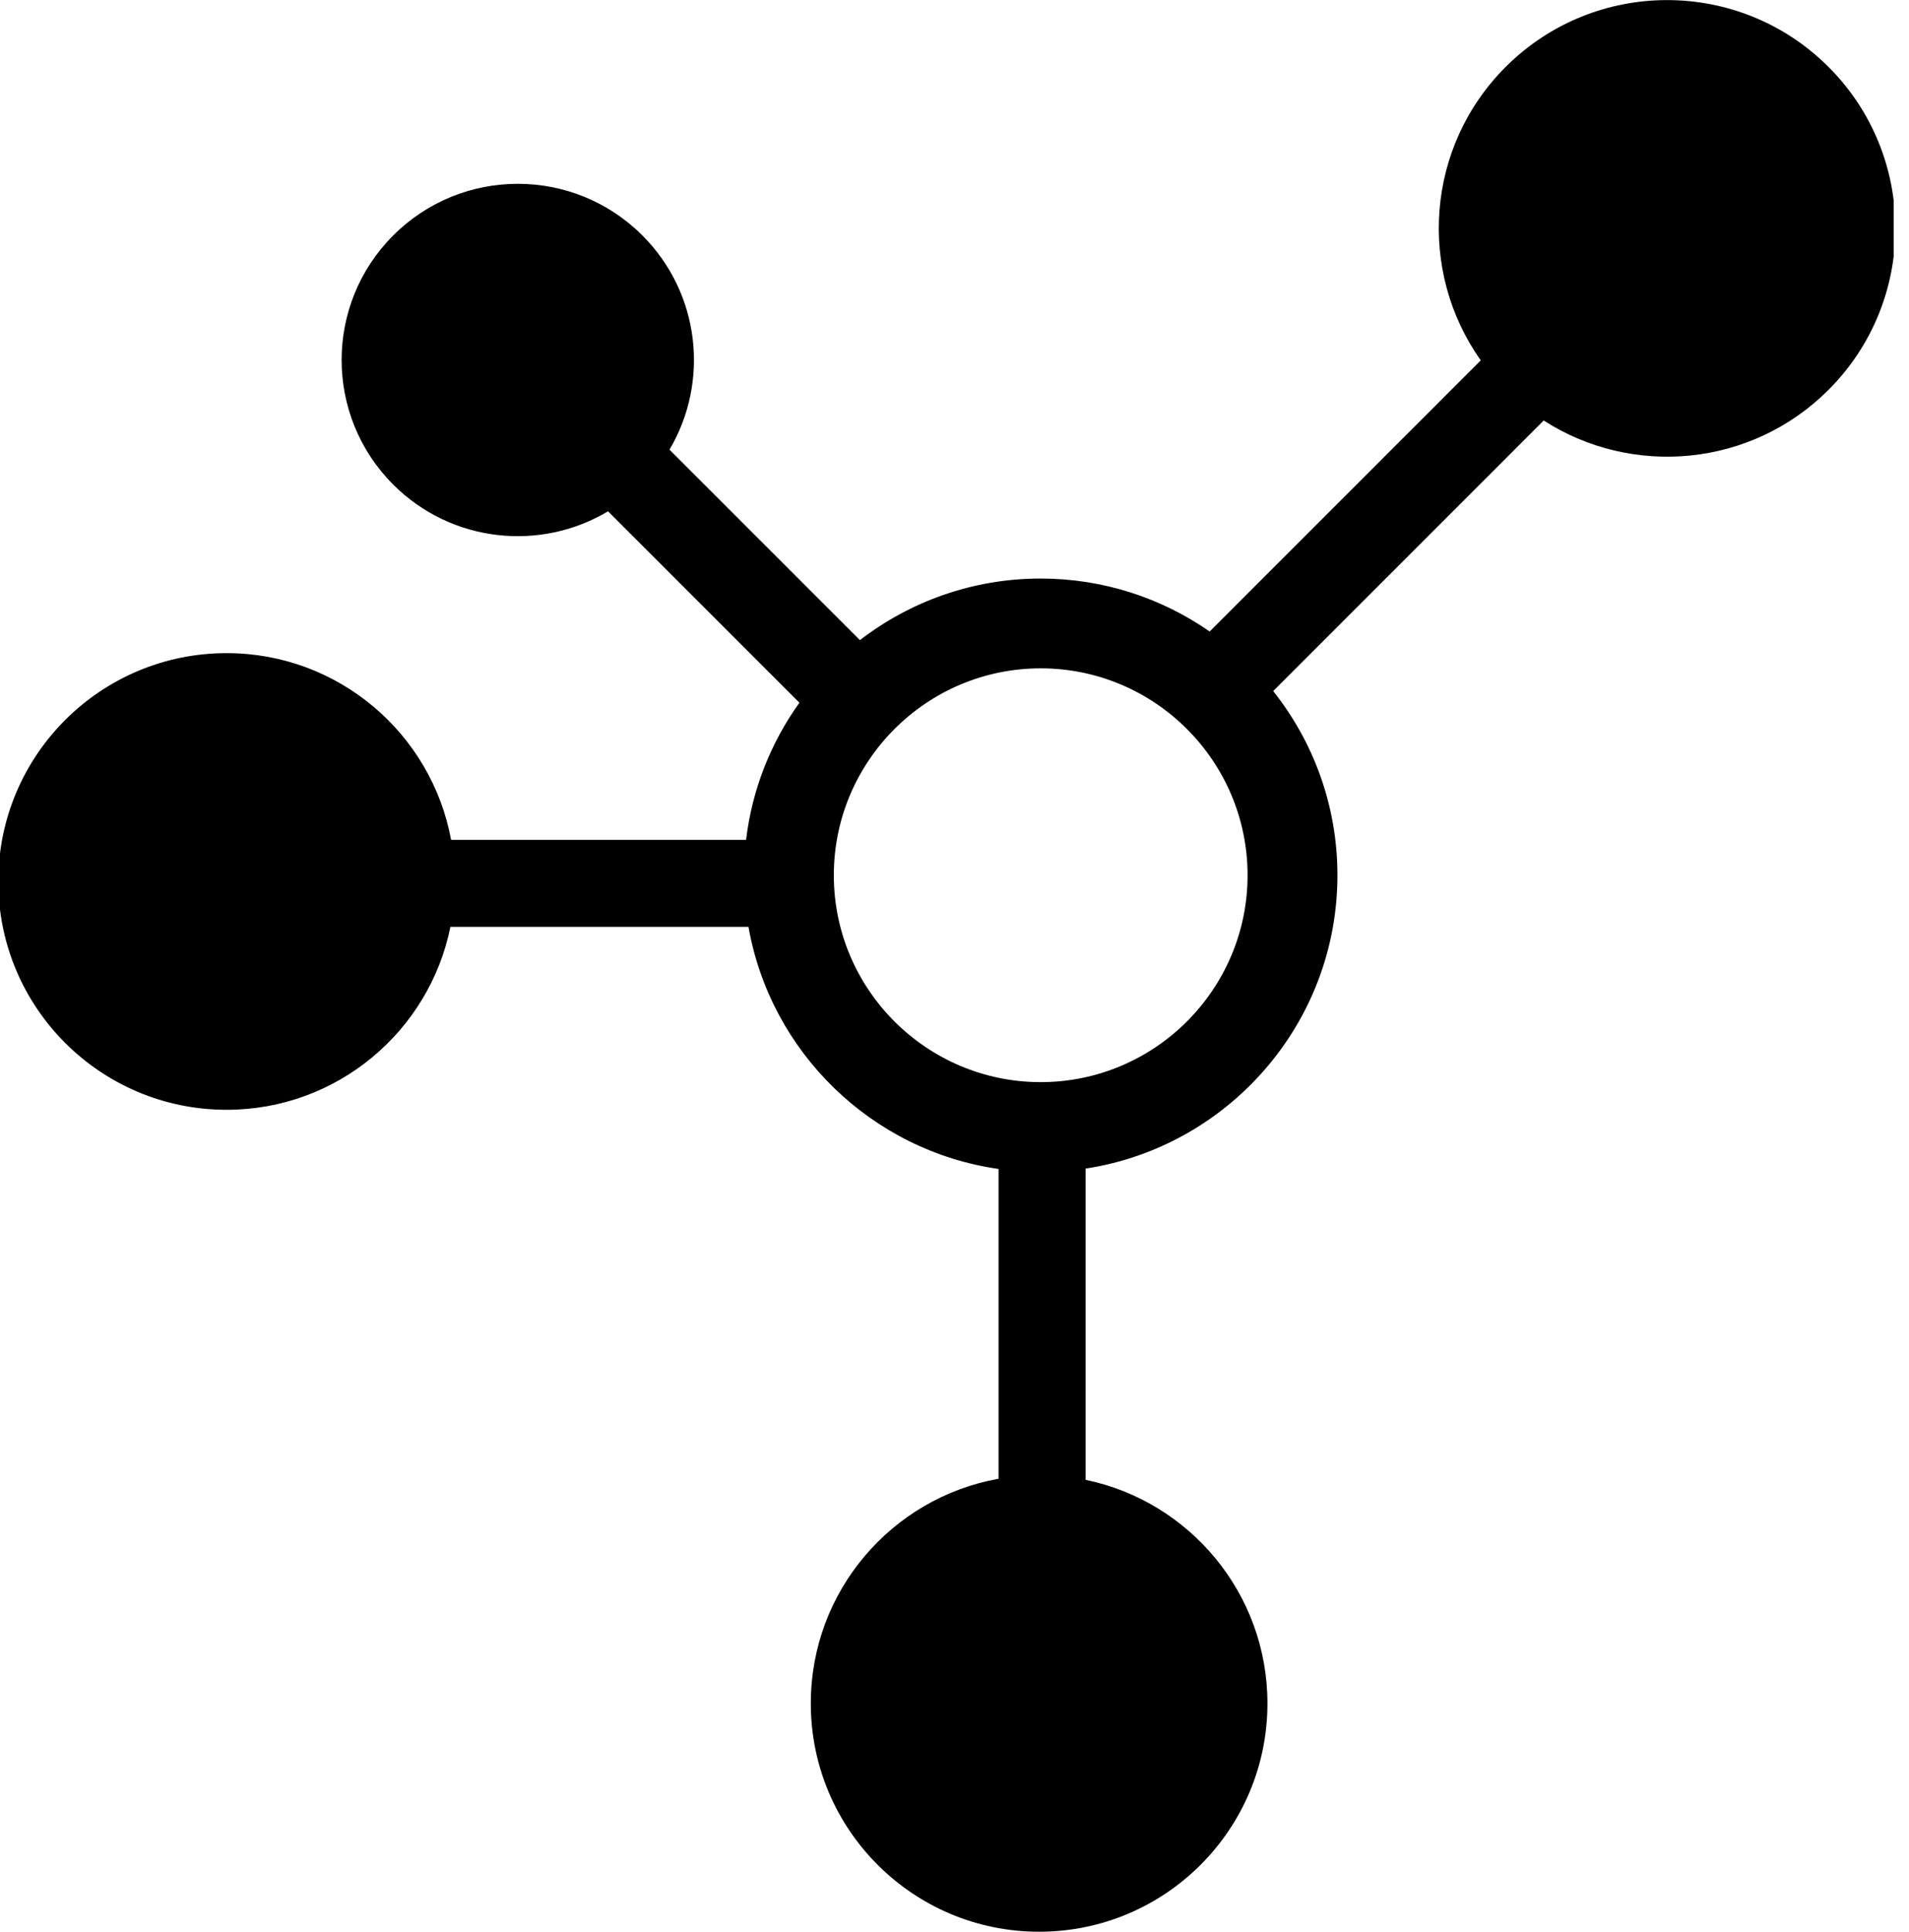 <svg xmlns="http://www.w3.org/2000/svg" width="84" height="85" viewBox="0 0 84 85" fill="none"><g clip-path="url(#clip0_251_2)"><path d="M80.459 2.946C76.536 -0.977 70.174 -0.977 66.251 2.946C62.735 6.461 62.372 11.933 65.157 15.855L53.227 27.786C51.116 26.318 48.552 25.456 45.791 25.456C42.801 25.456 40.042 26.468 37.839 28.165L29.459 19.785C31.219 16.812 30.821 12.915 28.266 10.359C25.238 7.331 20.33 7.331 17.303 10.359C14.275 13.386 14.275 18.294 17.303 21.322C19.867 23.886 23.779 24.277 26.756 22.498L35.176 30.919C33.927 32.66 33.095 34.722 32.829 36.953H19.849C18.988 32.279 14.894 28.737 9.971 28.738C4.422 28.738 -0.075 33.235 -0.075 38.785C-0.075 44.333 4.422 48.831 9.971 48.831C14.835 48.831 18.892 45.373 19.819 40.782H32.935C33.907 46.303 38.36 50.638 43.938 51.434V65.065C39.241 65.907 35.677 70.011 35.677 74.95C35.677 80.498 40.174 84.996 45.723 84.996C51.272 84.996 55.77 80.499 55.77 74.95C55.77 70.101 52.335 66.057 47.768 65.112L47.769 51.418C54.034 50.463 58.85 45.039 58.85 38.511C58.85 35.451 57.792 32.635 56.023 30.407L67.926 18.502C71.816 21.006 77.055 20.557 80.459 17.153C84.382 13.23 84.382 6.868 80.459 2.945L80.459 2.946ZM45.793 47.614C40.774 47.614 36.69 43.531 36.69 38.511C36.69 33.492 40.773 29.407 45.793 29.407C50.813 29.407 54.896 33.49 54.896 38.511C54.896 43.53 50.813 47.614 45.793 47.614Z" fill="black"></path></g><defs><clipPath id="clip0_251_2"><rect width="83.327" height="85" fill="white"></rect></clipPath></defs></svg>